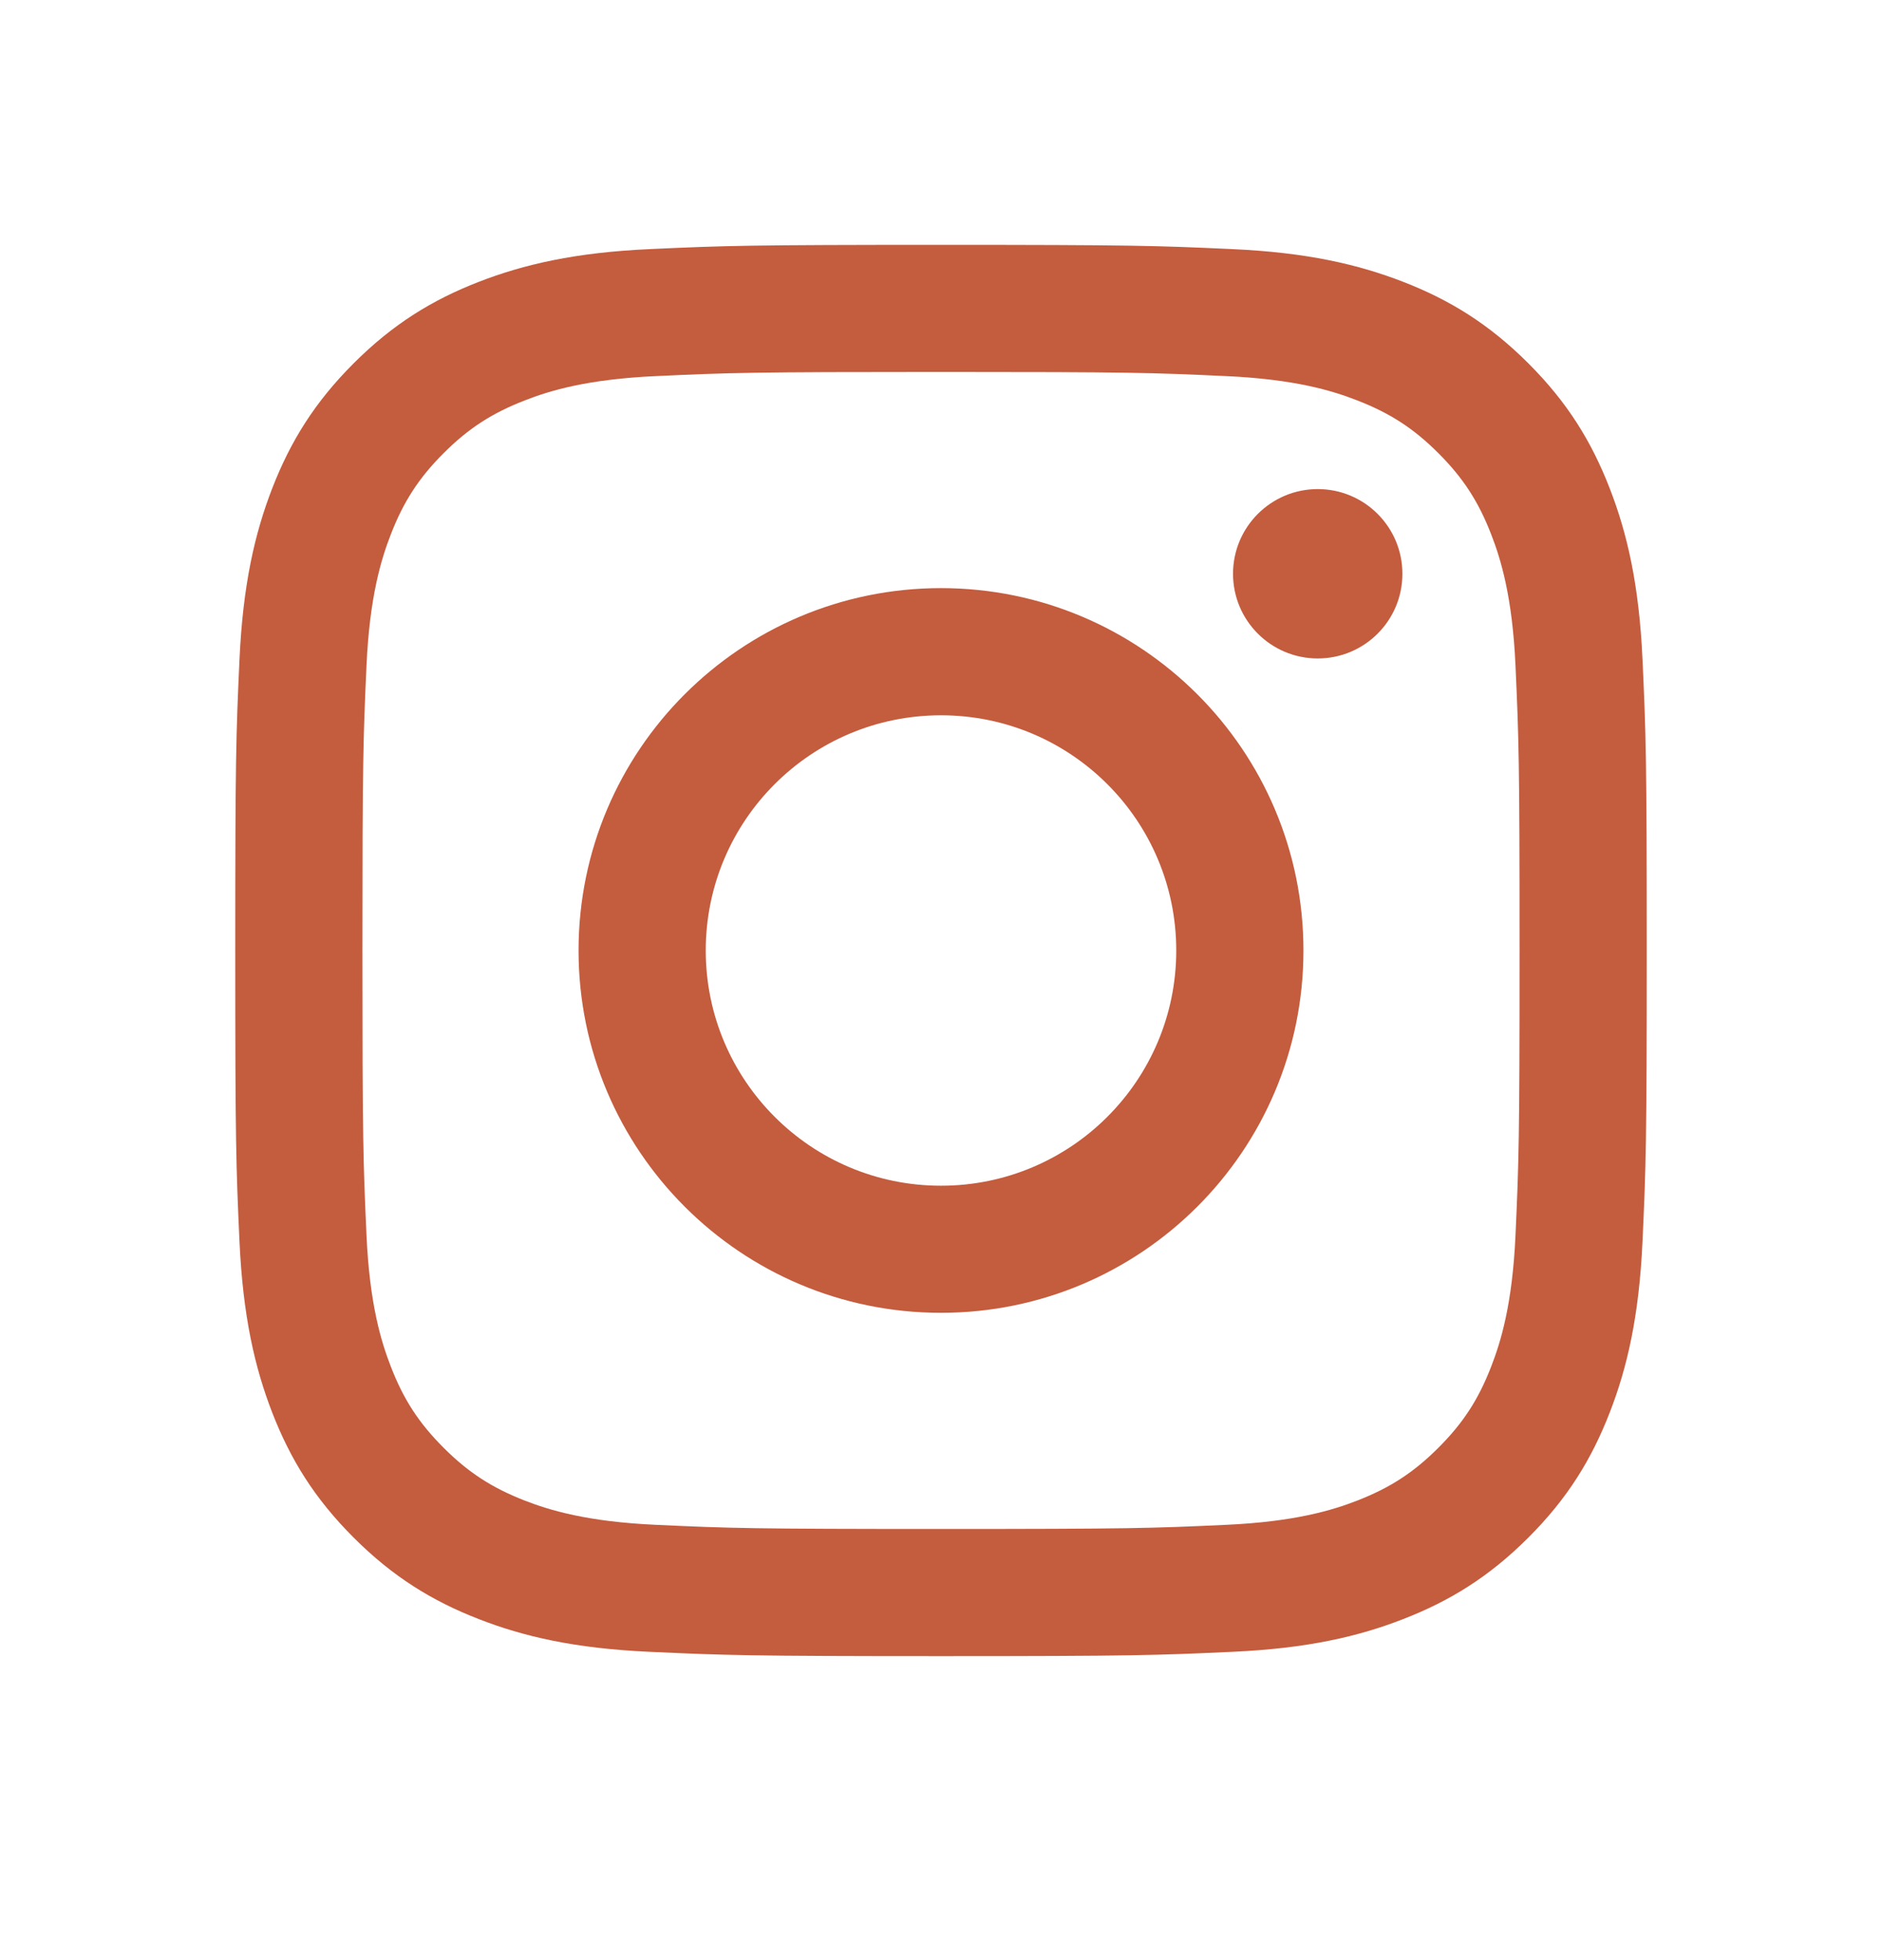 <svg width="24" height="25" viewBox="0 0 24 25" fill="none" xmlns="http://www.w3.org/2000/svg">
<path d="M12 4.744C14.403 4.744 14.688 4.753 15.637 4.797C16.514 4.837 16.991 4.983 17.308 5.107C17.728 5.27 18.028 5.465 18.343 5.78C18.658 6.095 18.853 6.395 19.016 6.815C19.139 7.132 19.286 7.608 19.326 8.486C19.369 9.435 19.378 9.719 19.378 12.123C19.378 14.526 19.369 14.81 19.326 15.759C19.286 16.637 19.139 17.113 19.016 17.43C18.853 17.851 18.658 18.15 18.343 18.465C18.028 18.78 17.728 18.975 17.308 19.139C16.991 19.262 16.514 19.408 15.637 19.448C14.688 19.492 14.403 19.501 12 19.501C9.597 19.501 9.312 19.492 8.363 19.448C7.486 19.408 7.009 19.262 6.692 19.139C6.272 18.975 5.972 18.78 5.657 18.465C5.342 18.15 5.147 17.851 4.984 17.43C4.861 17.113 4.714 16.637 4.674 15.759C4.631 14.81 4.622 14.526 4.622 12.123C4.622 9.719 4.631 9.435 4.674 8.486C4.714 7.608 4.861 7.132 4.984 6.815C5.147 6.395 5.342 6.095 5.657 5.78C5.972 5.465 6.272 5.27 6.692 5.107C7.009 4.983 7.486 4.837 8.363 4.797C9.312 4.753 9.597 4.744 12 4.744ZM12 3.123C9.556 3.123 9.249 3.133 8.289 3.177C7.331 3.22 6.677 3.373 6.105 3.595C5.513 3.825 5.011 4.133 4.511 4.633C4.01 5.133 3.702 5.635 3.472 6.227C3.25 6.8 3.098 7.454 3.054 8.412C3.01 9.372 3 9.678 3 12.123C3 14.567 3.01 14.873 3.054 15.833C3.098 16.791 3.25 17.445 3.472 18.018C3.702 18.61 4.01 19.112 4.511 19.612C5.011 20.112 5.513 20.42 6.105 20.65C6.677 20.873 7.331 21.025 8.289 21.068C9.249 21.112 9.556 21.123 12 21.123C14.444 21.123 14.751 21.112 15.711 21.068C16.669 21.025 17.323 20.873 17.895 20.65C18.487 20.42 18.989 20.112 19.489 19.612C19.99 19.112 20.297 18.61 20.527 18.018C20.75 17.445 20.902 16.791 20.946 15.833C20.99 14.873 21 14.567 21 12.123C21 9.678 20.99 9.372 20.946 8.412C20.902 7.454 20.75 6.8 20.527 6.227C20.297 5.635 19.99 5.133 19.489 4.633C18.989 4.133 18.487 3.825 17.895 3.595C17.323 3.373 16.669 3.22 15.711 3.177C14.751 3.133 14.444 3.123 12 3.123ZM12 7.501C9.448 7.501 7.378 9.57 7.378 12.123C7.378 14.675 9.448 16.744 12 16.744C14.552 16.744 16.622 14.675 16.622 12.123C16.622 9.57 14.552 7.501 12 7.501ZM12 15.123C10.343 15.123 9 13.779 9 12.123C9 10.466 10.343 9.123 12 9.123C13.657 9.123 15 10.466 15 12.123C15 13.779 13.657 15.123 12 15.123ZM17.884 7.318C17.884 7.915 17.401 8.398 16.804 8.398C16.208 8.398 15.724 7.915 15.724 7.318C15.724 6.722 16.208 6.238 16.804 6.238C17.401 6.238 17.884 6.722 17.884 7.318Z" fill="#C45C3E"/>
</svg>
